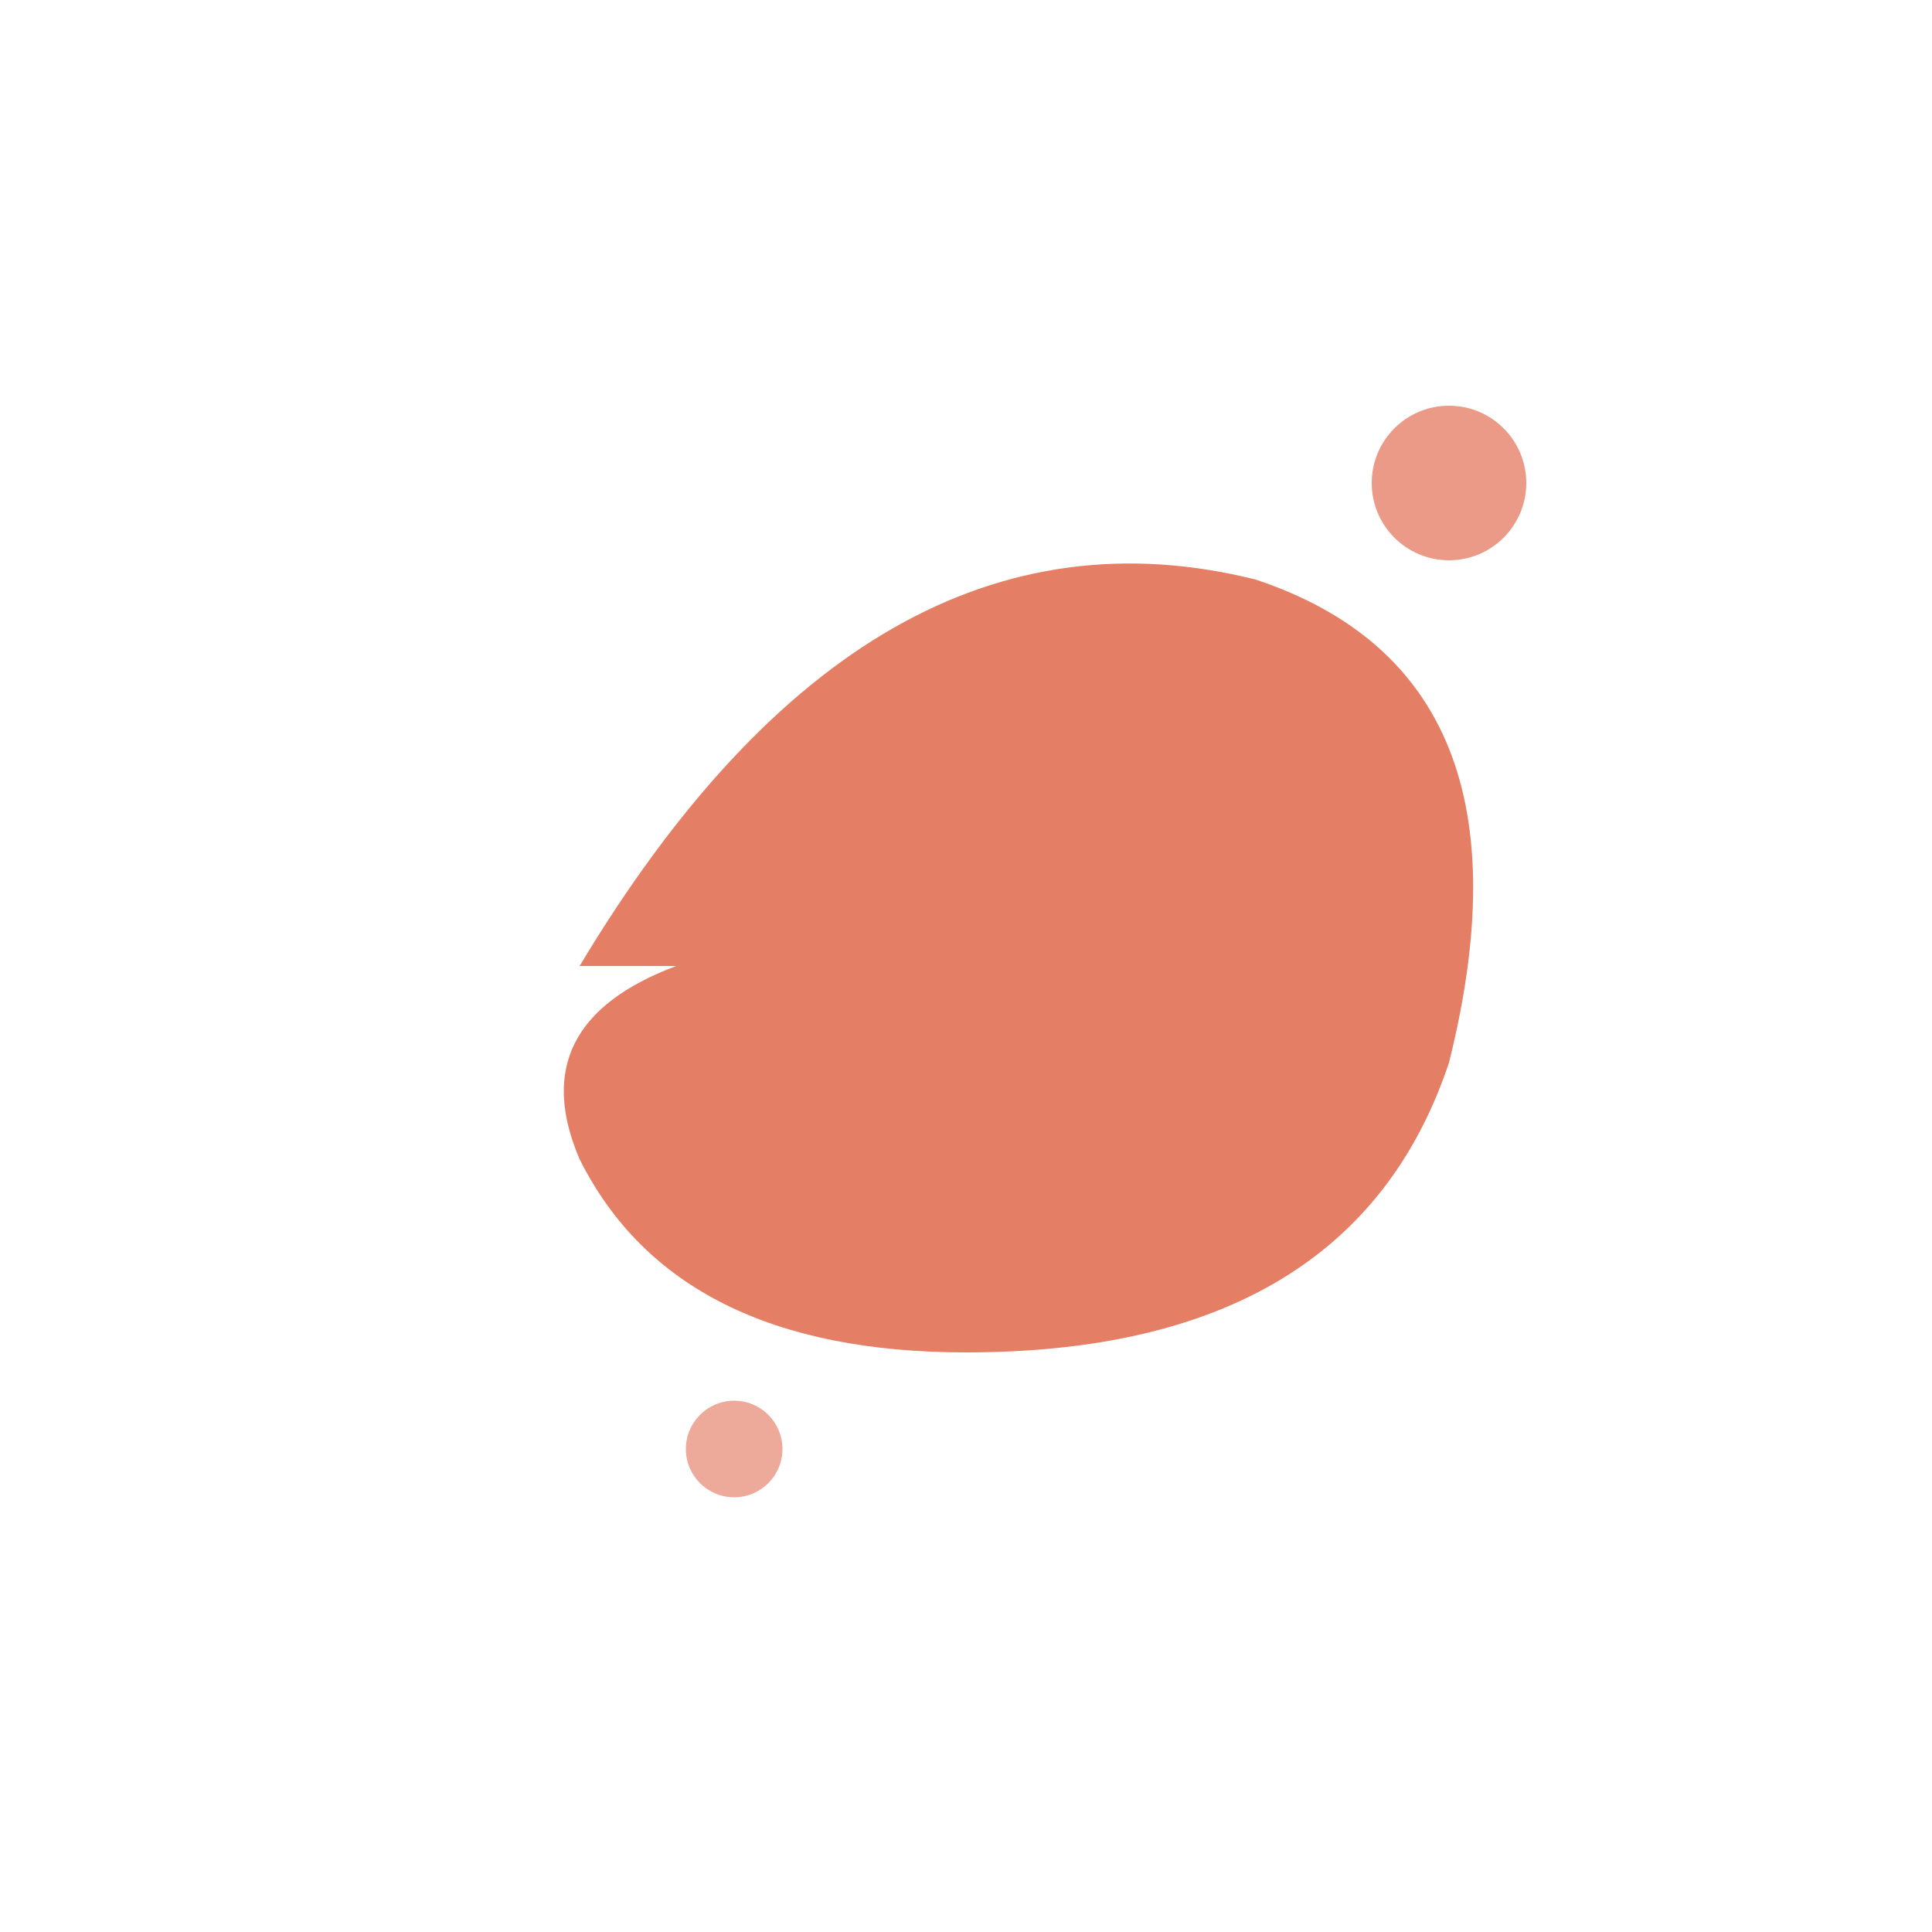 <svg viewBox="0 0 100 100" xmlns="http://www.w3.org/2000/svg">
  <defs>
    <style>
      .accent { fill: #E17055; }
    </style>
  </defs>
  
  
  <g transform="translate(30, 50)">
    
    <path opacity="0.9" class="accent" d="M 0,0 Q 15,-25 35,-20 Q 50,-15 45,5 Q 40,20 20,20 Q 5,20 0,10 Q -3,3 5,0 Z"></path>
    
    
    <circle opacity="0.7" class="accent" r="4" cy="-25" cx="45"></circle>
    
    
    <circle opacity="0.6" class="accent" r="2.5" cy="25" cx="8"></circle>
  </g>
</svg>